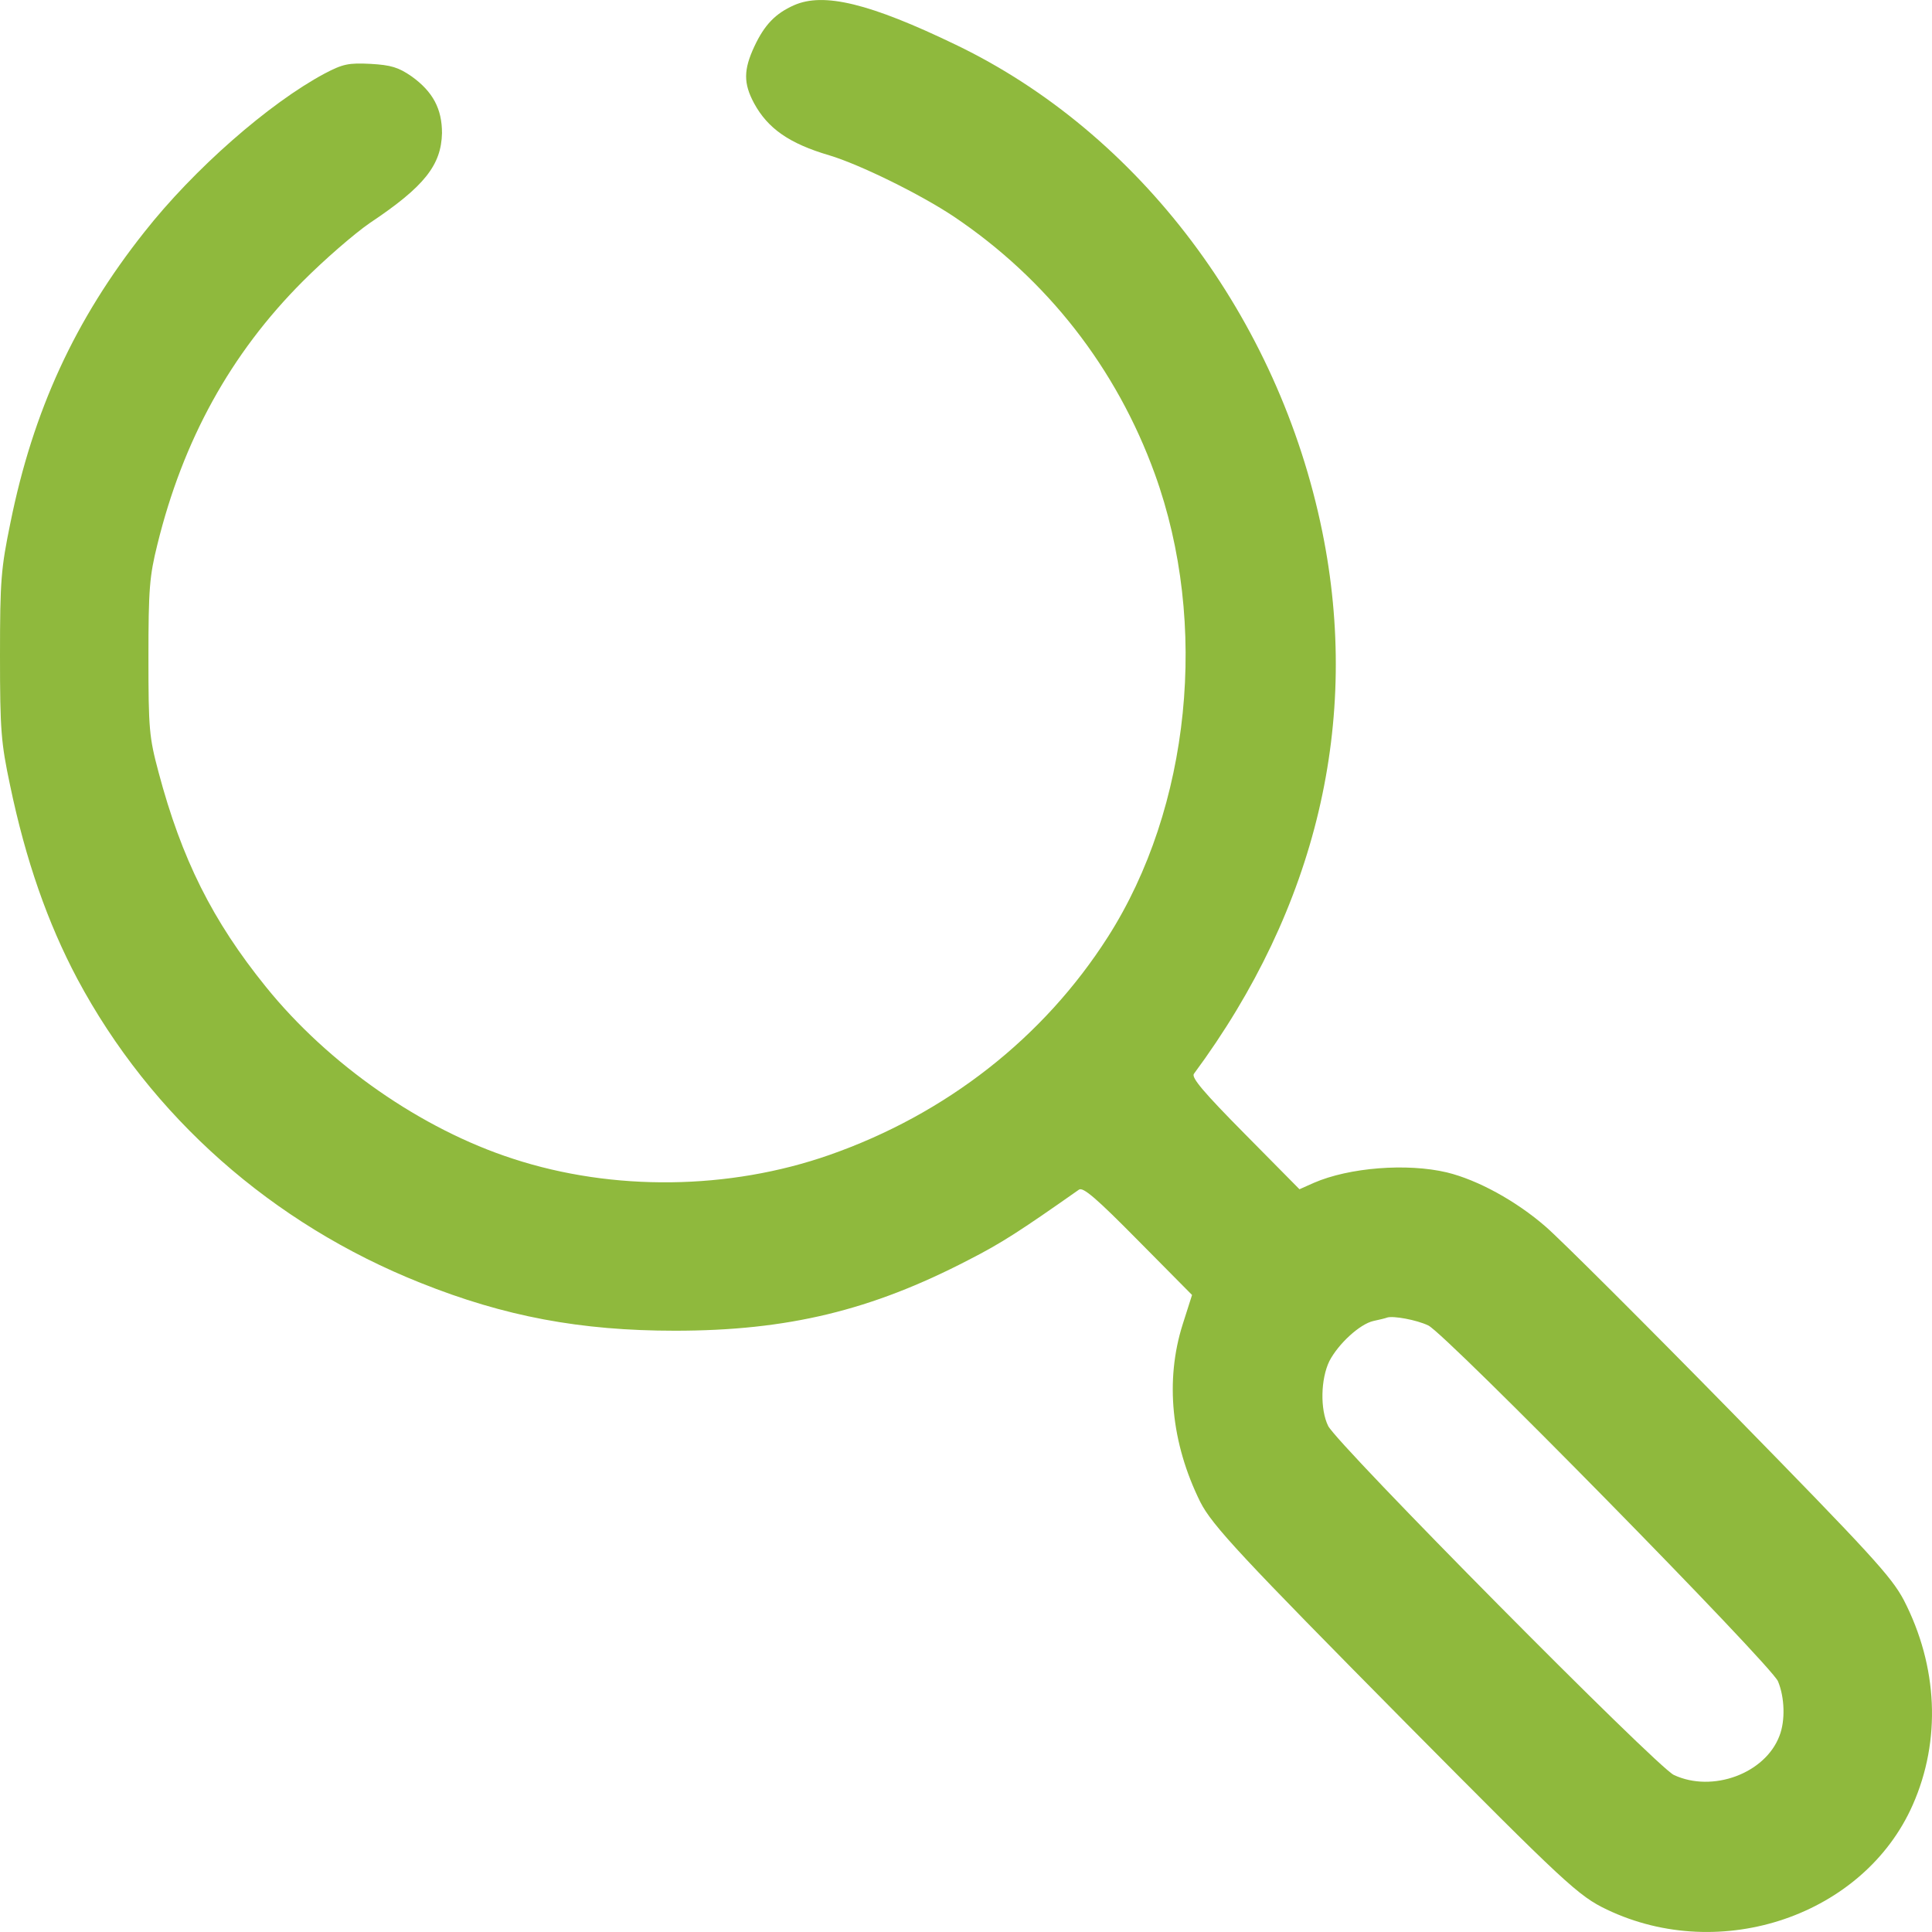<svg xmlns="http://www.w3.org/2000/svg" width="18" height="18" viewBox="0 0 18 18" fill="none"><path d="M7.397 0.049C7.224 0.126 7.123 0.231 7.029 0.431C6.926 0.651 6.926 0.777 7.026 0.963C7.154 1.198 7.355 1.338 7.726 1.447C8.007 1.531 8.572 1.808 8.887 2.018C9.757 2.603 10.402 3.43 10.759 4.415C11.265 5.81 11.092 7.523 10.322 8.729C9.723 9.668 8.815 10.38 7.726 10.761C6.794 11.087 5.712 11.101 4.78 10.796C3.927 10.52 3.061 9.917 2.478 9.195C1.979 8.578 1.692 8.003 1.477 7.194C1.39 6.868 1.383 6.794 1.383 6.125C1.383 5.487 1.393 5.368 1.466 5.074C1.705 4.1 2.149 3.294 2.821 2.621C3.023 2.418 3.303 2.176 3.445 2.078C3.955 1.738 4.111 1.538 4.118 1.24C4.118 1.016 4.035 0.855 3.834 0.711C3.712 0.627 3.643 0.606 3.452 0.595C3.248 0.585 3.196 0.595 3.023 0.686C2.506 0.963 1.806 1.576 1.345 2.162C0.7 2.975 0.308 3.826 0.097 4.871C0.01 5.295 0 5.403 0 6.108C0 6.805 0.01 6.921 0.094 7.317C0.239 8.014 0.444 8.599 0.721 9.121C1.407 10.404 2.537 11.403 3.92 11.953C4.7 12.265 5.407 12.398 6.288 12.398C7.338 12.398 8.118 12.209 9.023 11.739C9.331 11.582 9.504 11.469 10.052 11.084C10.09 11.056 10.215 11.164 10.603 11.557L11.106 12.065L11.019 12.338C10.853 12.861 10.912 13.446 11.182 13.992C11.293 14.213 11.574 14.511 13.102 16.056C14.586 17.553 14.707 17.665 14.971 17.791C16.035 18.299 17.366 17.844 17.82 16.817C18.087 16.214 18.055 15.524 17.737 14.907C17.619 14.686 17.432 14.483 16.132 13.155C15.321 12.328 14.541 11.55 14.399 11.427C14.125 11.189 13.768 10.993 13.48 10.923C13.109 10.835 12.569 10.877 12.239 11.021L12.107 11.08L11.598 10.565C11.213 10.176 11.099 10.04 11.123 10.005C12.267 8.459 12.679 6.717 12.319 4.951C11.913 2.961 10.617 1.24 8.905 0.417C8.104 0.031 7.674 -0.074 7.397 0.049ZM13.307 12.349C13.47 12.426 16.499 15.51 16.565 15.664C16.628 15.815 16.634 16.032 16.579 16.172C16.447 16.523 15.955 16.705 15.595 16.537C15.432 16.46 12.461 13.46 12.374 13.285C12.298 13.13 12.305 12.847 12.385 12.682C12.468 12.521 12.669 12.335 12.797 12.307C12.849 12.296 12.908 12.282 12.925 12.275C12.981 12.258 13.196 12.296 13.307 12.349Z" fill="#8FB93D"></path></svg>